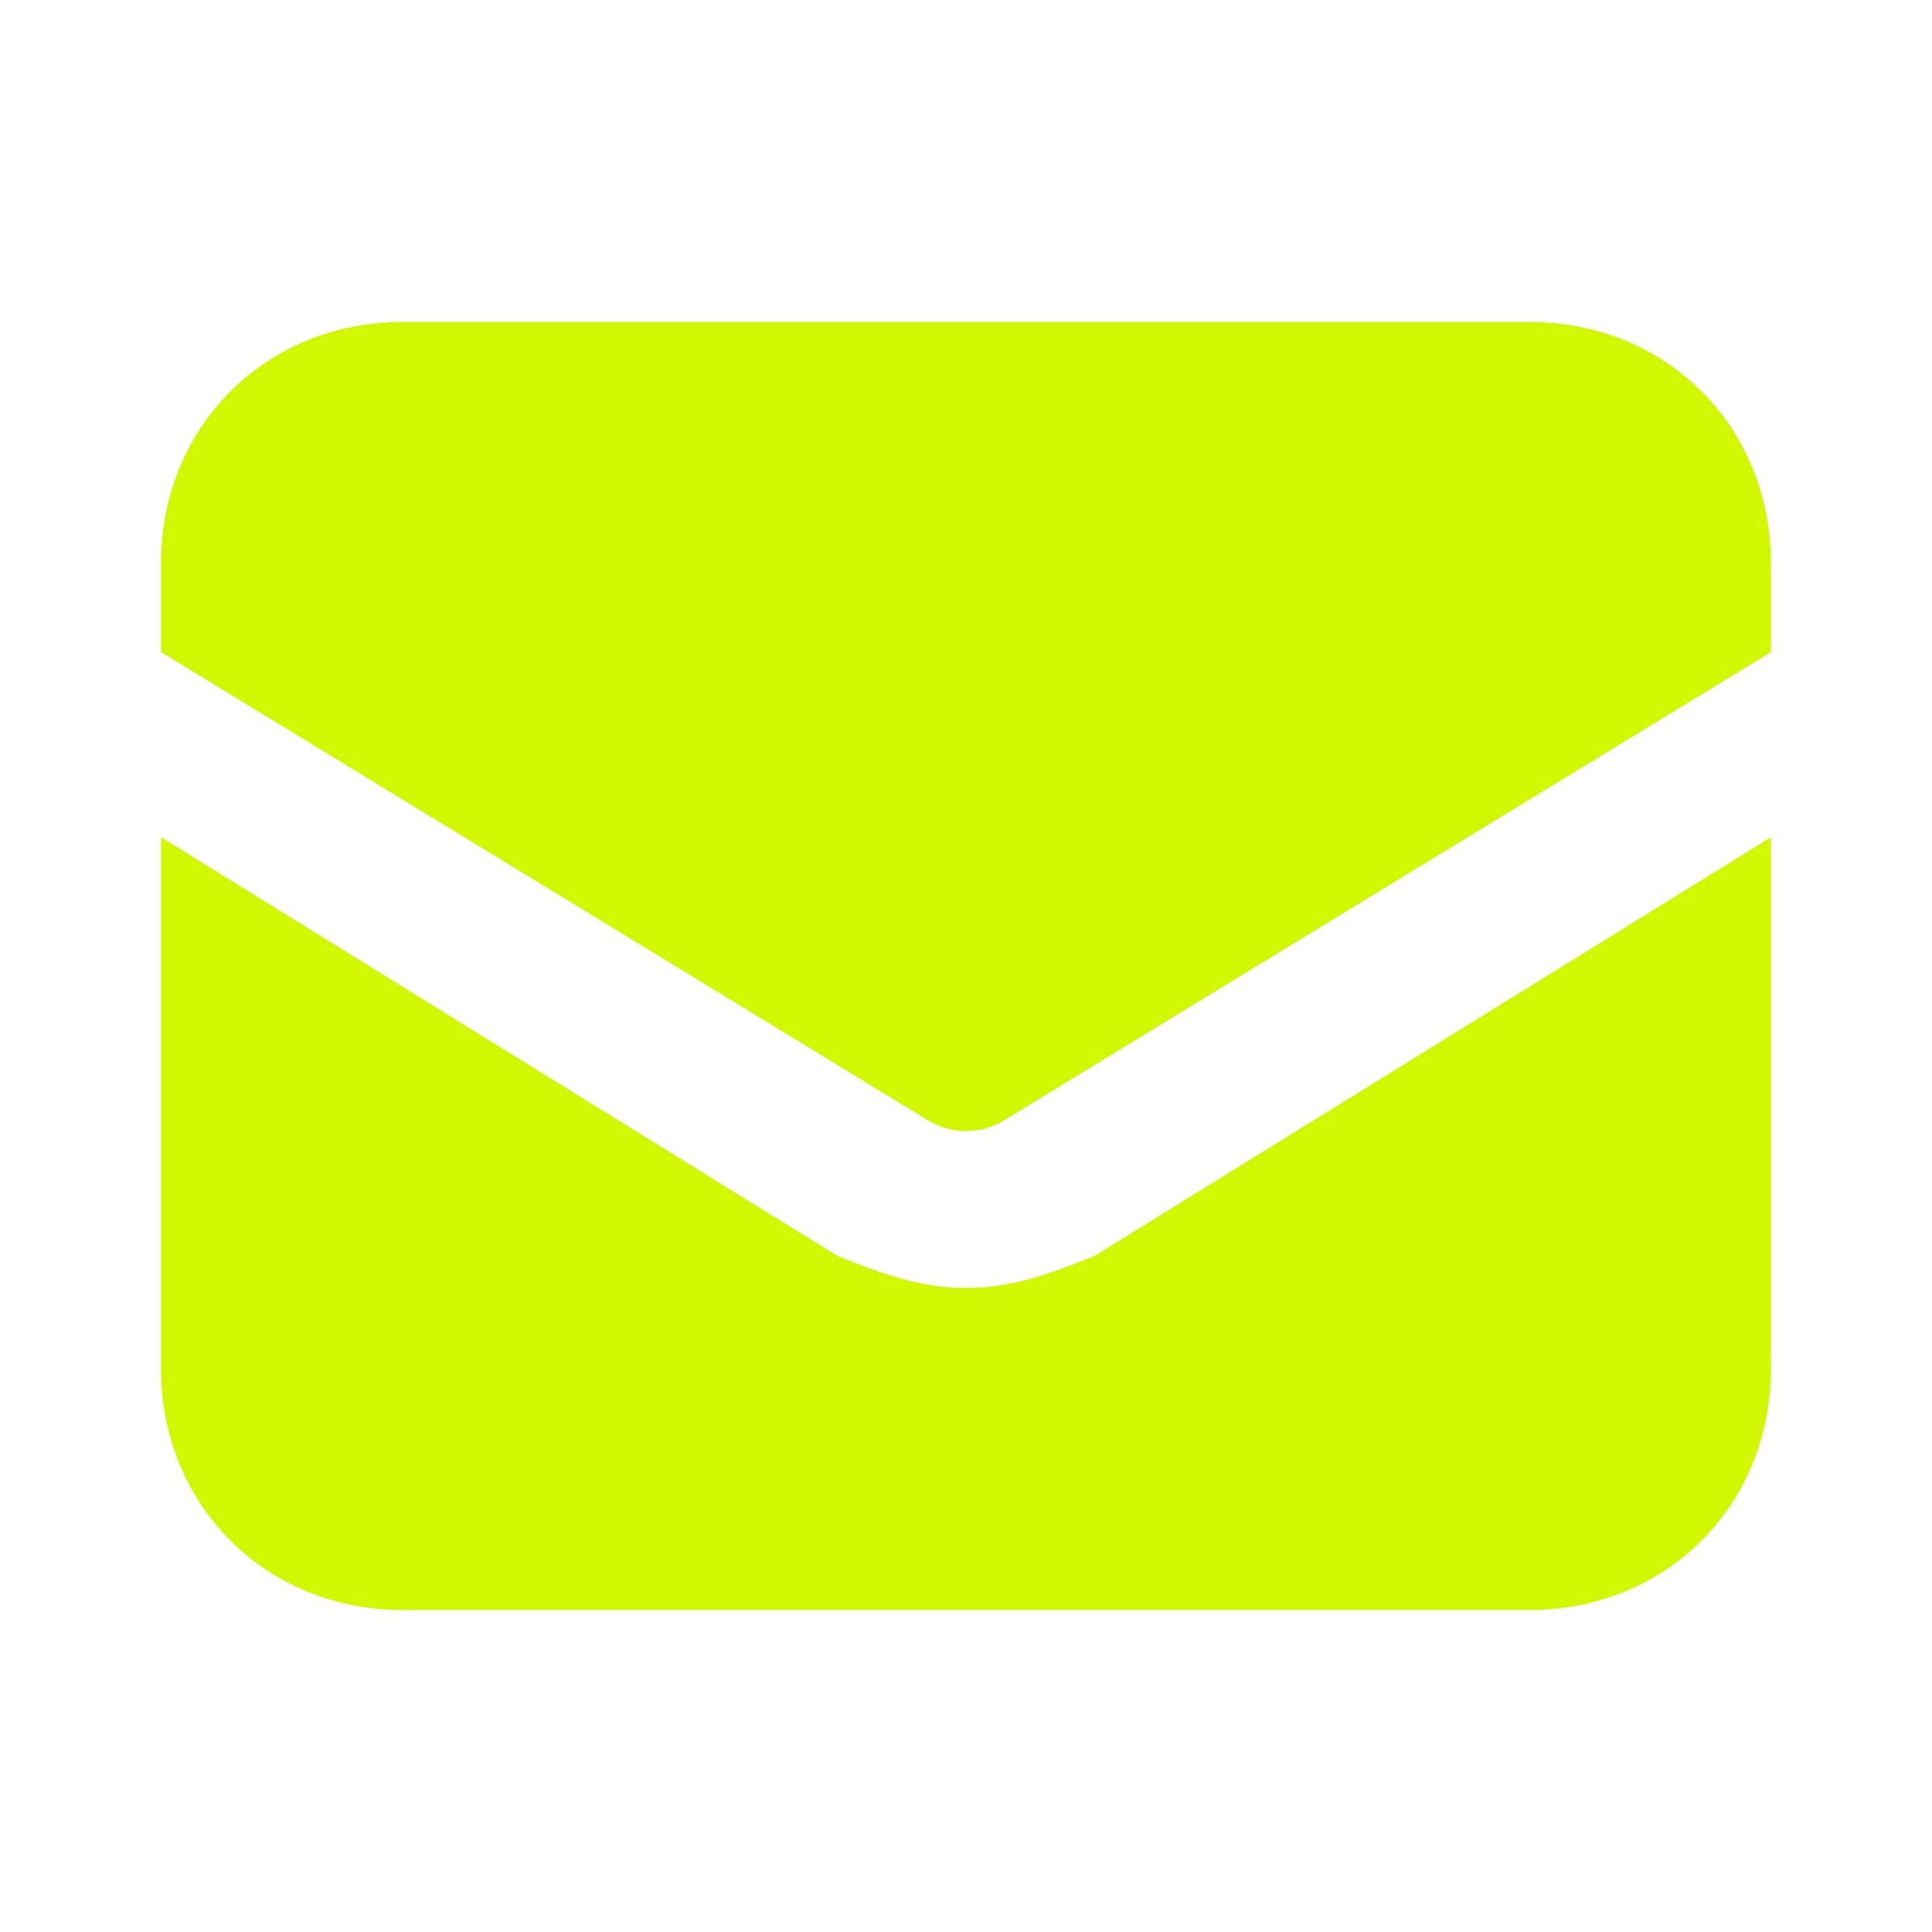 <?xml version="1.0" encoding="UTF-8"?> <svg xmlns="http://www.w3.org/2000/svg" xmlns:xlink="http://www.w3.org/1999/xlink" version="1.1" width="512" height="512" x="0" y="0" viewBox="0 0 24 24" style="enable-background:new 0 0 512 512" xml:space="preserve" class=""><g><path d="M12 16c-.6 0-1.1-.2-1.6-.4L2 10.4V17c0 1.7 1.3 3 3 3h14c1.7 0 3-1.3 3-3v-6.6l-8.4 5.2c-.5.2-1 .4-1.6.4zm7-12H5C3.3 4 2 5.3 2 7v1.1l9.5 5.8c.3.2.7.2 1 0L22 8.1V7c0-1.7-1.3-3-3-3z" fill="#d1f800" opacity="1" data-original="#000000" class=""></path></g></svg> 
